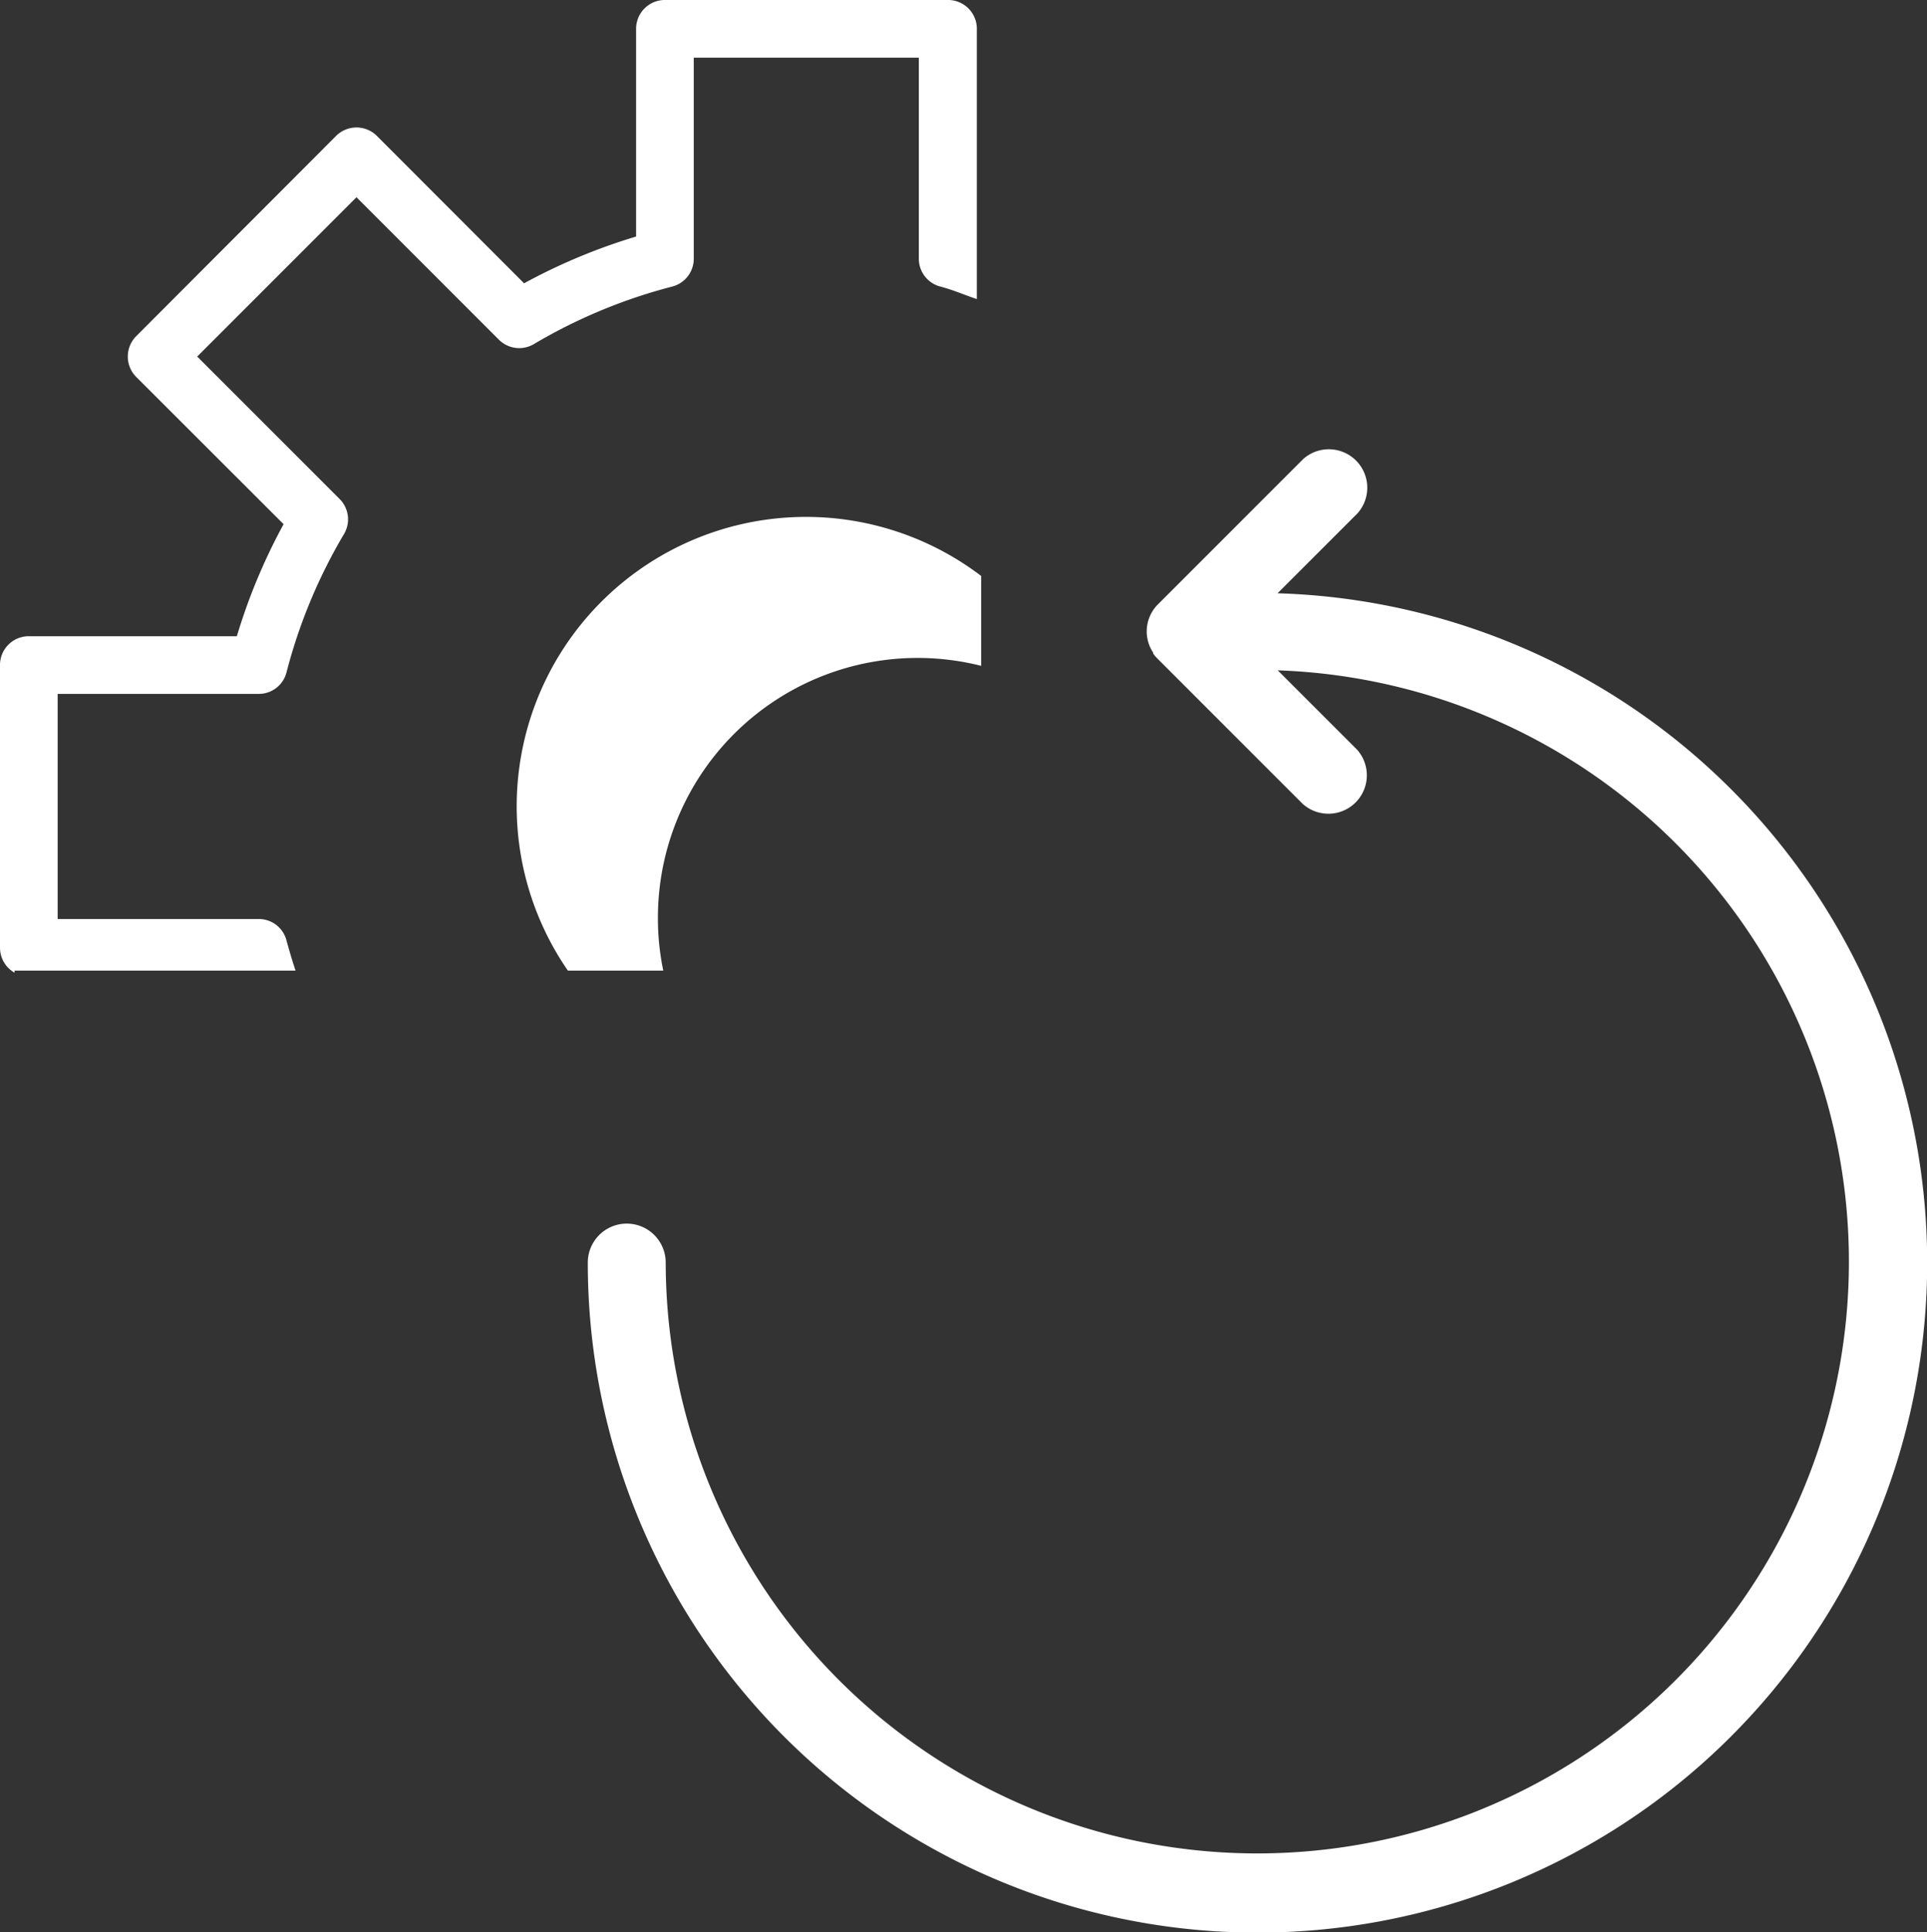 <svg xmlns="http://www.w3.org/2000/svg" viewBox="0 0 111.3 111.58"><rect x="0" y="0" width="111.3" height="111.58" fill="#333333" stroke="none"/><defs><style>.cls-1{fill:#fff;}</style></defs><g id="Layer_2" data-name="Layer 2"><g id="Layer_1-2" data-name="Layer 1"><path class="cls-1" d="M38.82,16.55a1.66,1.66,0,0,0,1.25-1.61V3.33h13V14.94a1.66,1.66,0,0,0,1.25,1.61c.79.21,1.32.46,2.1.72l0-10.77V1.66A1.66,1.66,0,0,0,54.73,0H38.41a1.66,1.66,0,0,0-1.67,1.66v12a33.79,33.79,0,0,0-6.47,2.7l-8.5-8.51a1.67,1.67,0,0,0-2.36,0L7.87,19.41a1.67,1.67,0,0,0,0,2.36l8.51,8.5a33.79,33.79,0,0,0-2.7,6.47h-12A1.66,1.66,0,0,0,0,38.41V54.73a1.66,1.66,0,0,0,.84,1.44v-.12H17.07c-.19-.57-.36-1.15-.52-1.73a1.65,1.65,0,0,0-1.61-1.25H3.33v-13H14.94a1.65,1.65,0,0,0,1.61-1.25,30.75,30.75,0,0,1,3.33-8,1.66,1.66,0,0,0-.26-2l-8.23-8.23,9.2-9.2,8.23,8.23a1.66,1.66,0,0,0,2,.26A30.75,30.75,0,0,1,38.82,16.55Z"/><path class="cls-1" d="M38,53.07A15,15,0,0,1,56.67,38.45V33.26A16.71,16.71,0,0,0,32.8,56.05h5.51A14.62,14.62,0,0,1,38,53.07Z"/><path class="cls-1" d="M73.79,34.26l4.61-4.61a2.22,2.22,0,0,0-3.13-3.14L66.88,34.9l0,0a2.21,2.21,0,0,0-.47,2.43v0a2.37,2.37,0,0,0,.19.35l0,.05a2,2,0,0,0,.23.28l8.41,8.41a2.22,2.22,0,0,0,3.14-3.13l-4.58-4.58A34.17,34.17,0,1,1,38.45,72.91a2.25,2.25,0,0,0-4.5,0A38.68,38.68,0,1,0,73.79,34.26Z"/></g></g></svg>